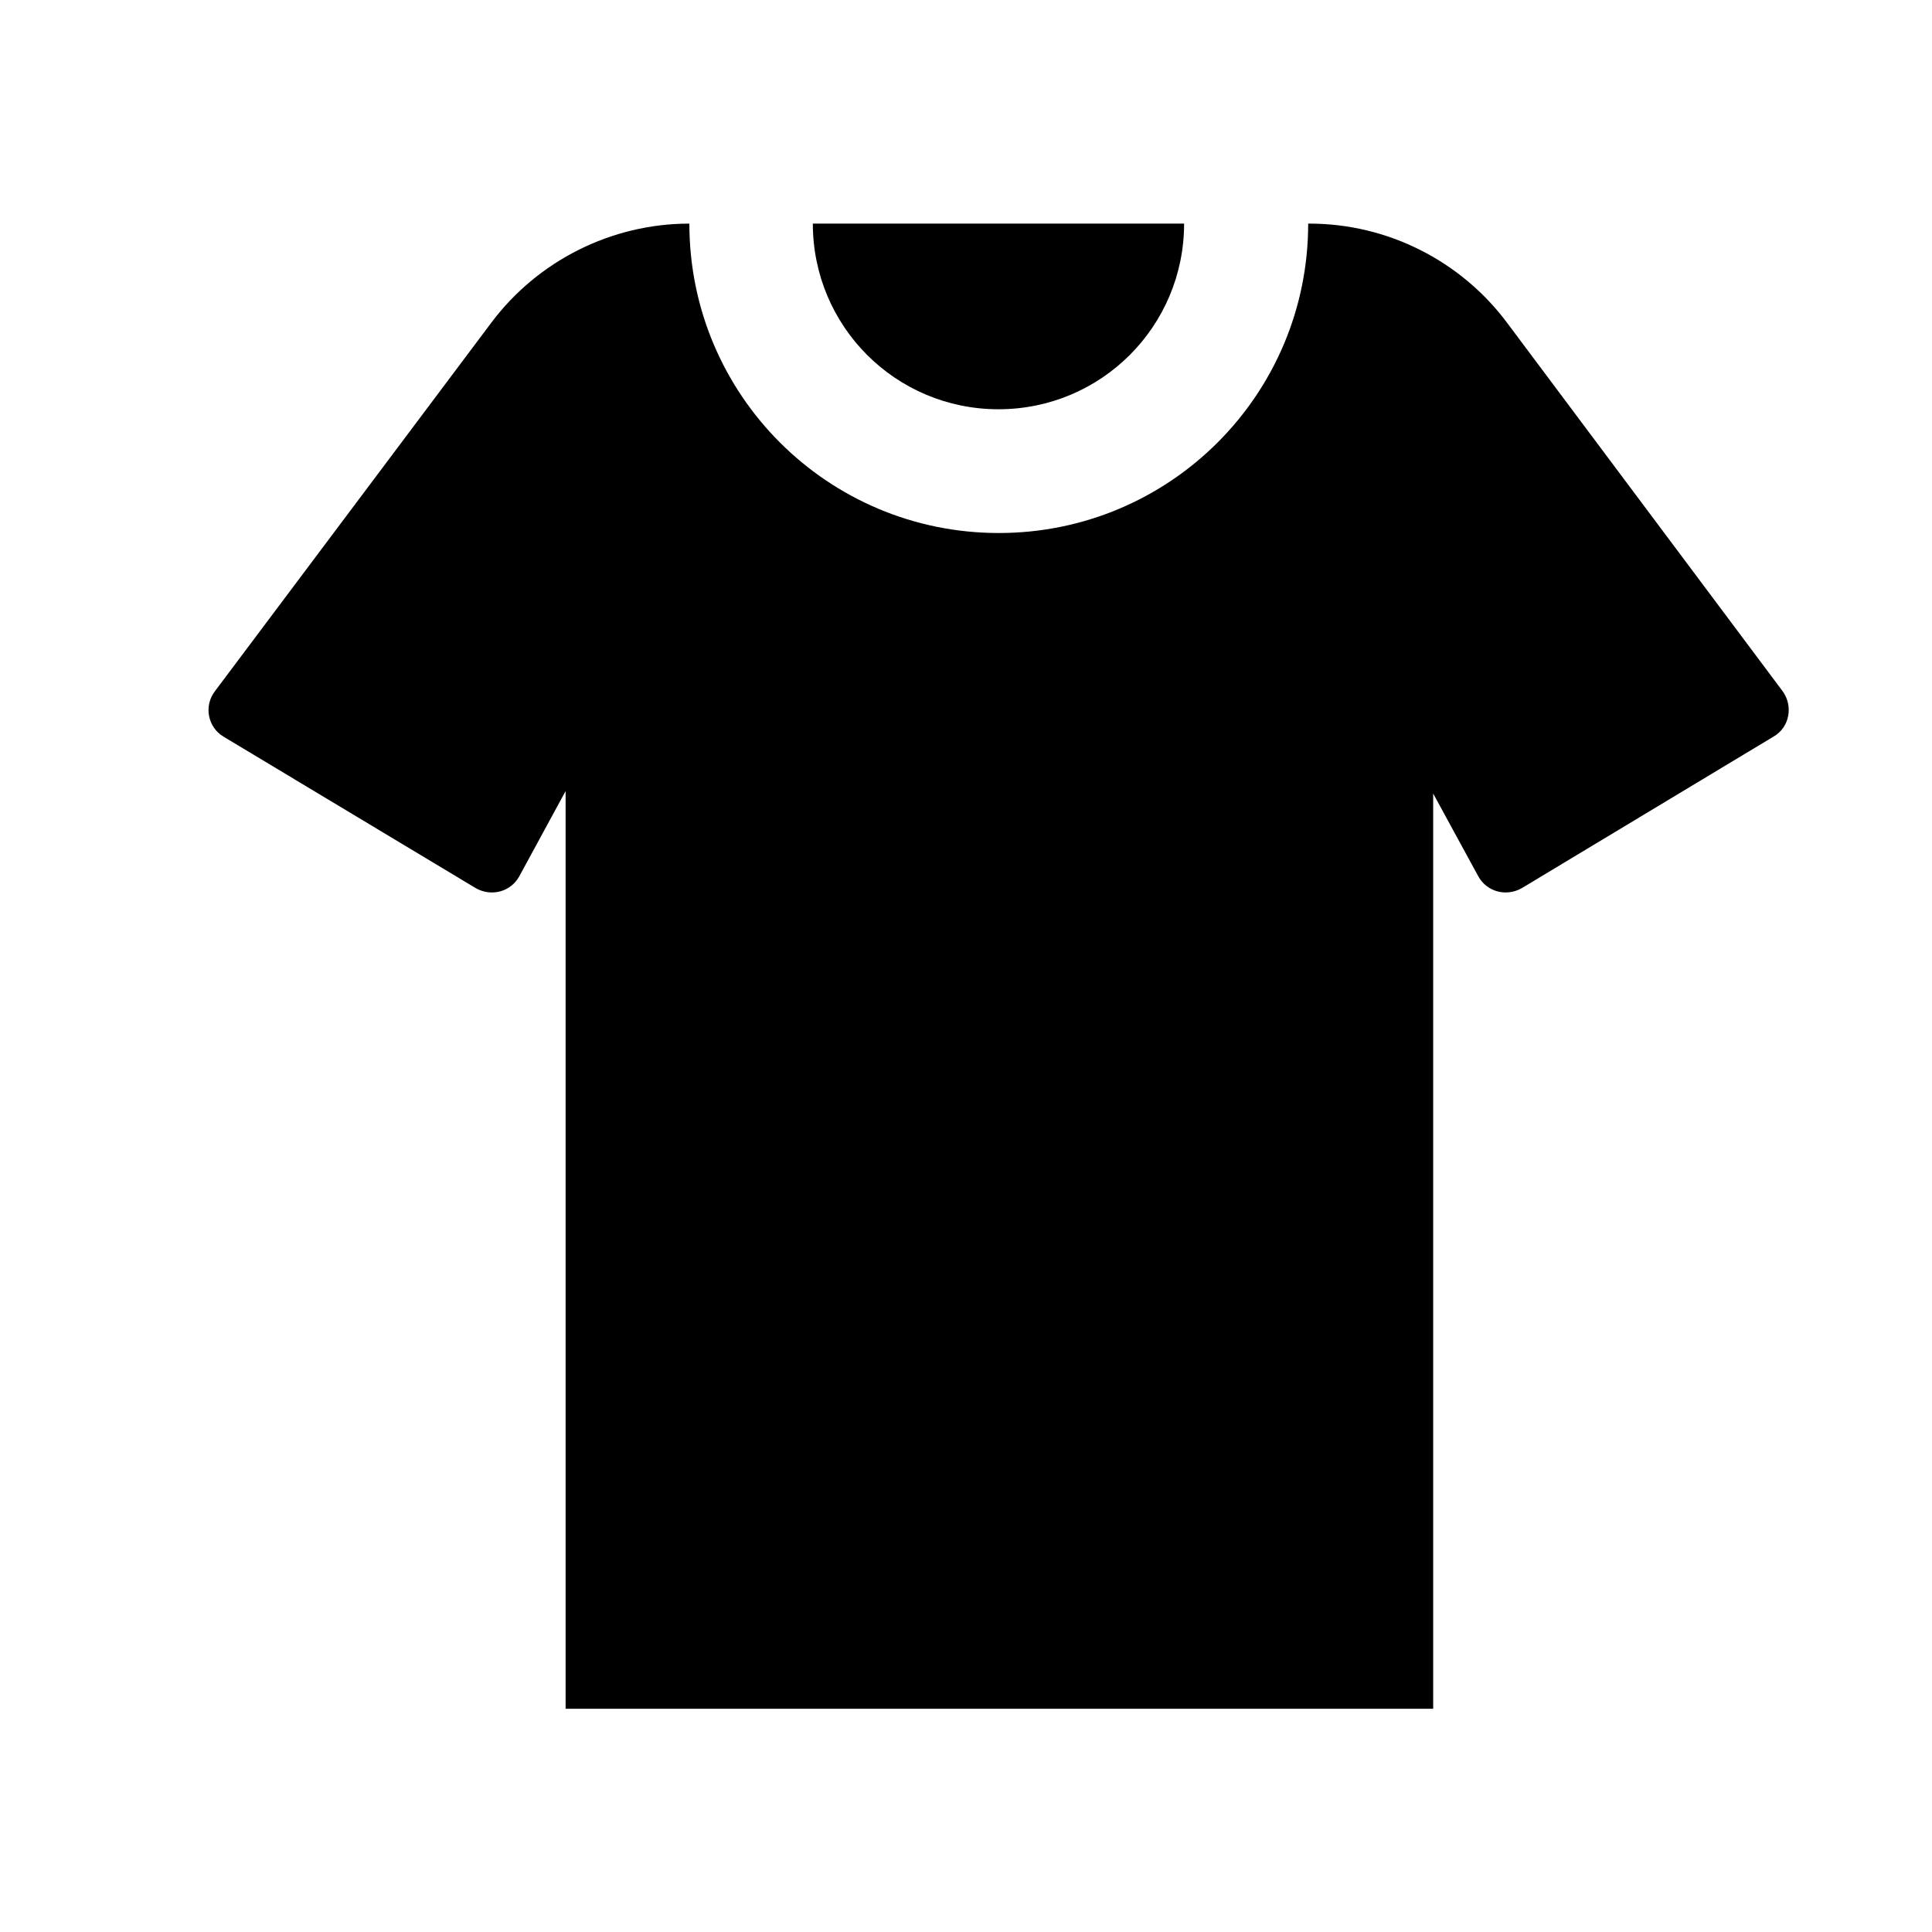 <svg width="54" height="54" viewBox="0 0 54 54" fill="none" xmlns="http://www.w3.org/2000/svg">
<path d="M49.571 20.588L42.531 24.826C42.099 25.068 41.563 24.93 41.321 24.497L40.058 22.18V47.76H15.809V22.11L14.512 24.497C14.27 24.93 13.734 25.068 13.301 24.826L6.245 20.588C5.812 20.329 5.691 19.741 6.002 19.326L13.734 9.017C15.031 7.288 17.089 6.25 19.268 6.25C19.268 11.041 23.143 14.898 27.916 14.898C32.69 14.898 36.564 11.041 36.564 6.25H36.599C38.778 6.25 40.836 7.288 42.133 9.035L49.83 19.326C50.124 19.741 50.02 20.329 49.571 20.588Z" fill="black"/>
<path d="M22.719 6.25C22.719 9.121 25.036 11.439 27.907 11.439C30.779 11.439 33.096 9.121 33.096 6.25H22.719Z" fill="black"/>
</svg>

